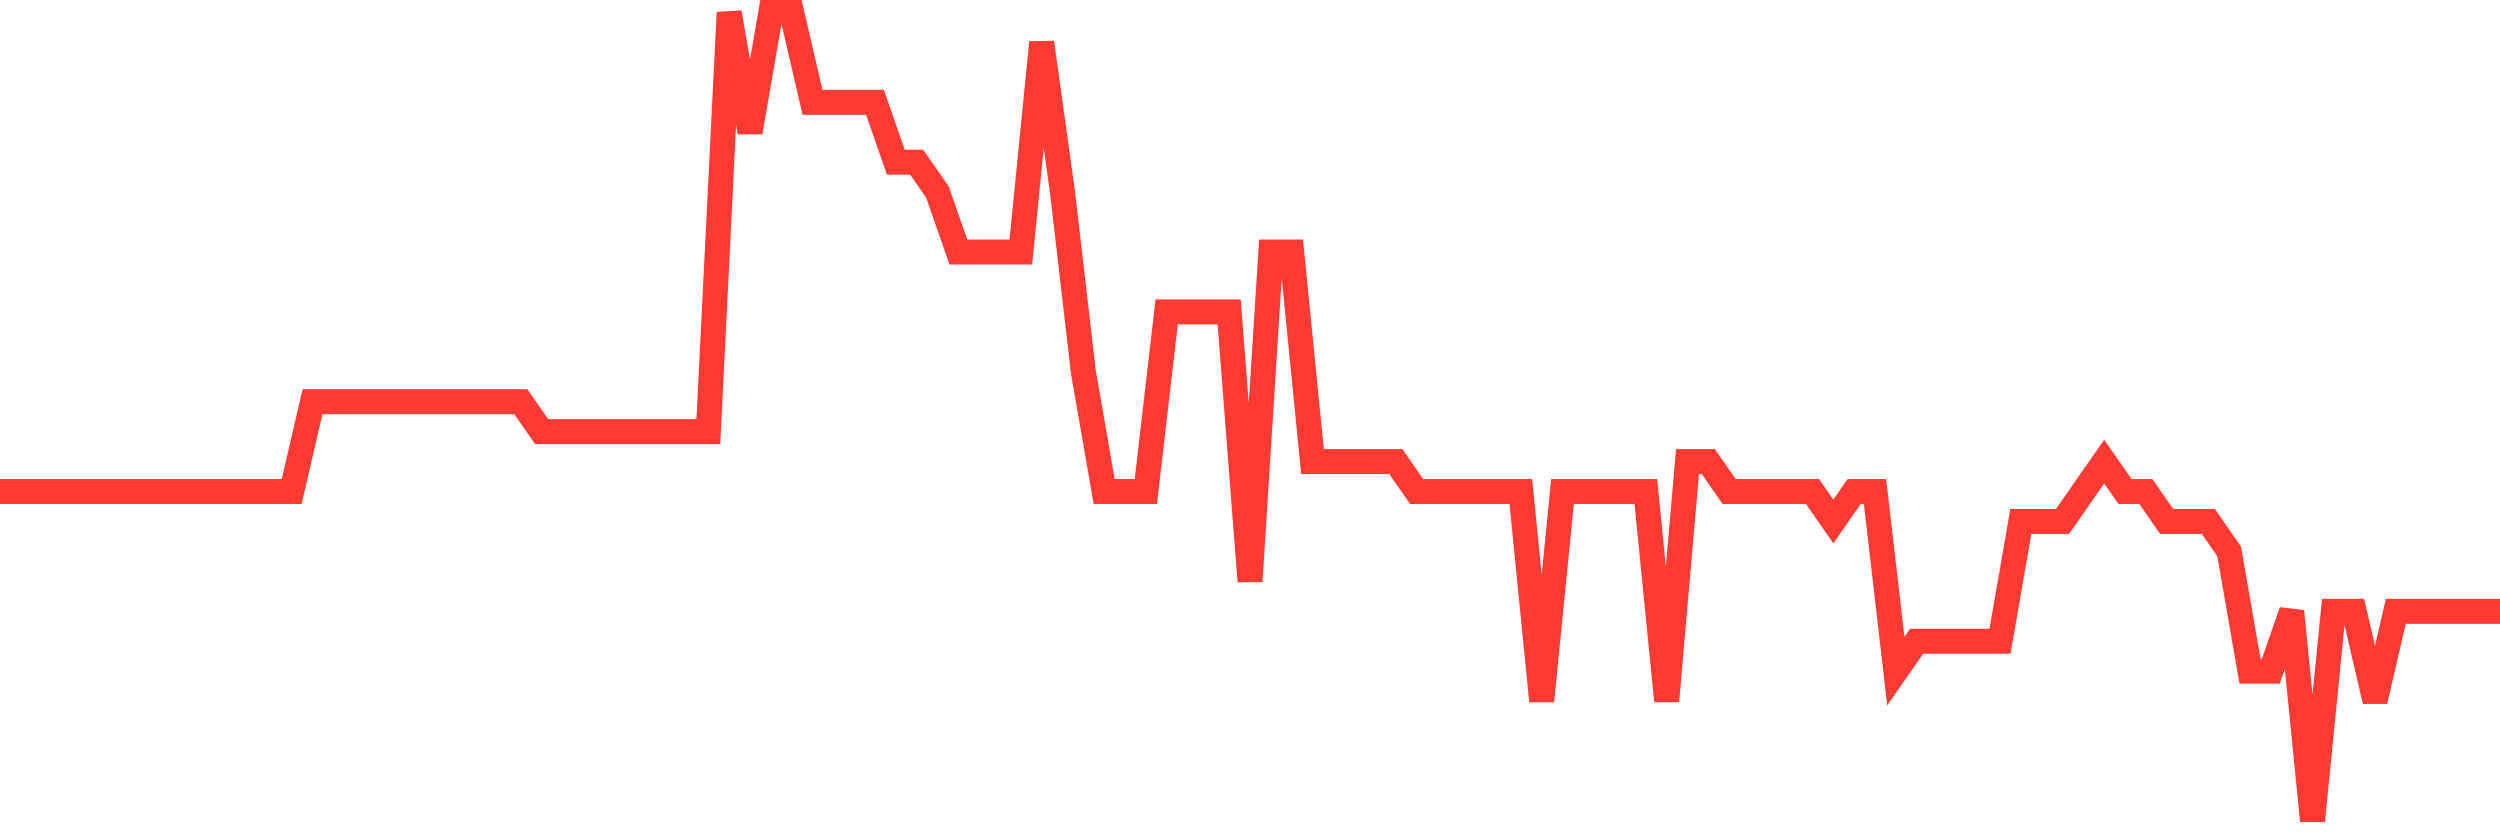 <svg
  xmlns="http://www.w3.org/2000/svg"
  xmlns:xlink="http://www.w3.org/1999/xlink"
  width="120"
  height="40"
  viewBox="0 0 120 40"
  preserveAspectRatio="none"
>
  <polyline
    points="0,23.593 1,23.593 2,23.593 3,23.593 4,23.593 5,23.593 6,23.593 7,23.593 8,23.593 9,23.593 10,23.593 11,23.593 12,23.593 13,23.593 14,23.593 15,19.281 16,19.281 17,19.281 18,19.281 19,19.281 20,19.281 21,19.281 22,19.281 23,19.281 24,19.281 25,19.281 26,20.719 27,20.719 28,20.719 29,20.719 30,20.719 31,20.719 32,20.719 33,20.719 34,20.719 35,0.6 36,6.348 37,0.6 38,0.6 39,4.911 40,4.911 41,4.911 42,4.911 43,7.785 44,7.785 45,9.222 46,12.096 47,12.096 48,12.096 49,12.096 50,2.037 51,9.222 52,17.844 53,23.593 54,23.593 55,23.593 56,14.97 57,14.97 58,14.97 59,14.97 60,27.904 61,12.096 62,12.096 63,22.156 64,22.156 65,22.156 66,22.156 67,22.156 68,23.593 69,23.593 70,23.593 71,23.593 72,23.593 73,23.593 74,33.652 75,23.593 76,23.593 77,23.593 78,23.593 79,23.593 80,33.652 81,22.156 82,22.156 83,23.593 84,23.593 85,23.593 86,23.593 87,23.593 88,25.03 89,23.593 90,23.593 91,32.215 92,30.778 93,30.778 94,30.778 95,30.778 96,30.778 97,25.03 98,25.03 99,25.03 100,23.593 101,22.156 102,23.593 103,23.593 104,25.03 105,25.03 106,25.03 107,26.467 108,32.215 109,32.215 110,29.341 111,39.4 112,29.341 113,29.341 114,33.652 115,29.341 116,29.341 117,29.341 118,29.341 119,29.341 120,29.341"
    fill="none"
    stroke="#ff3a33"
    stroke-width="1.2"
  >
  </polyline>
</svg>